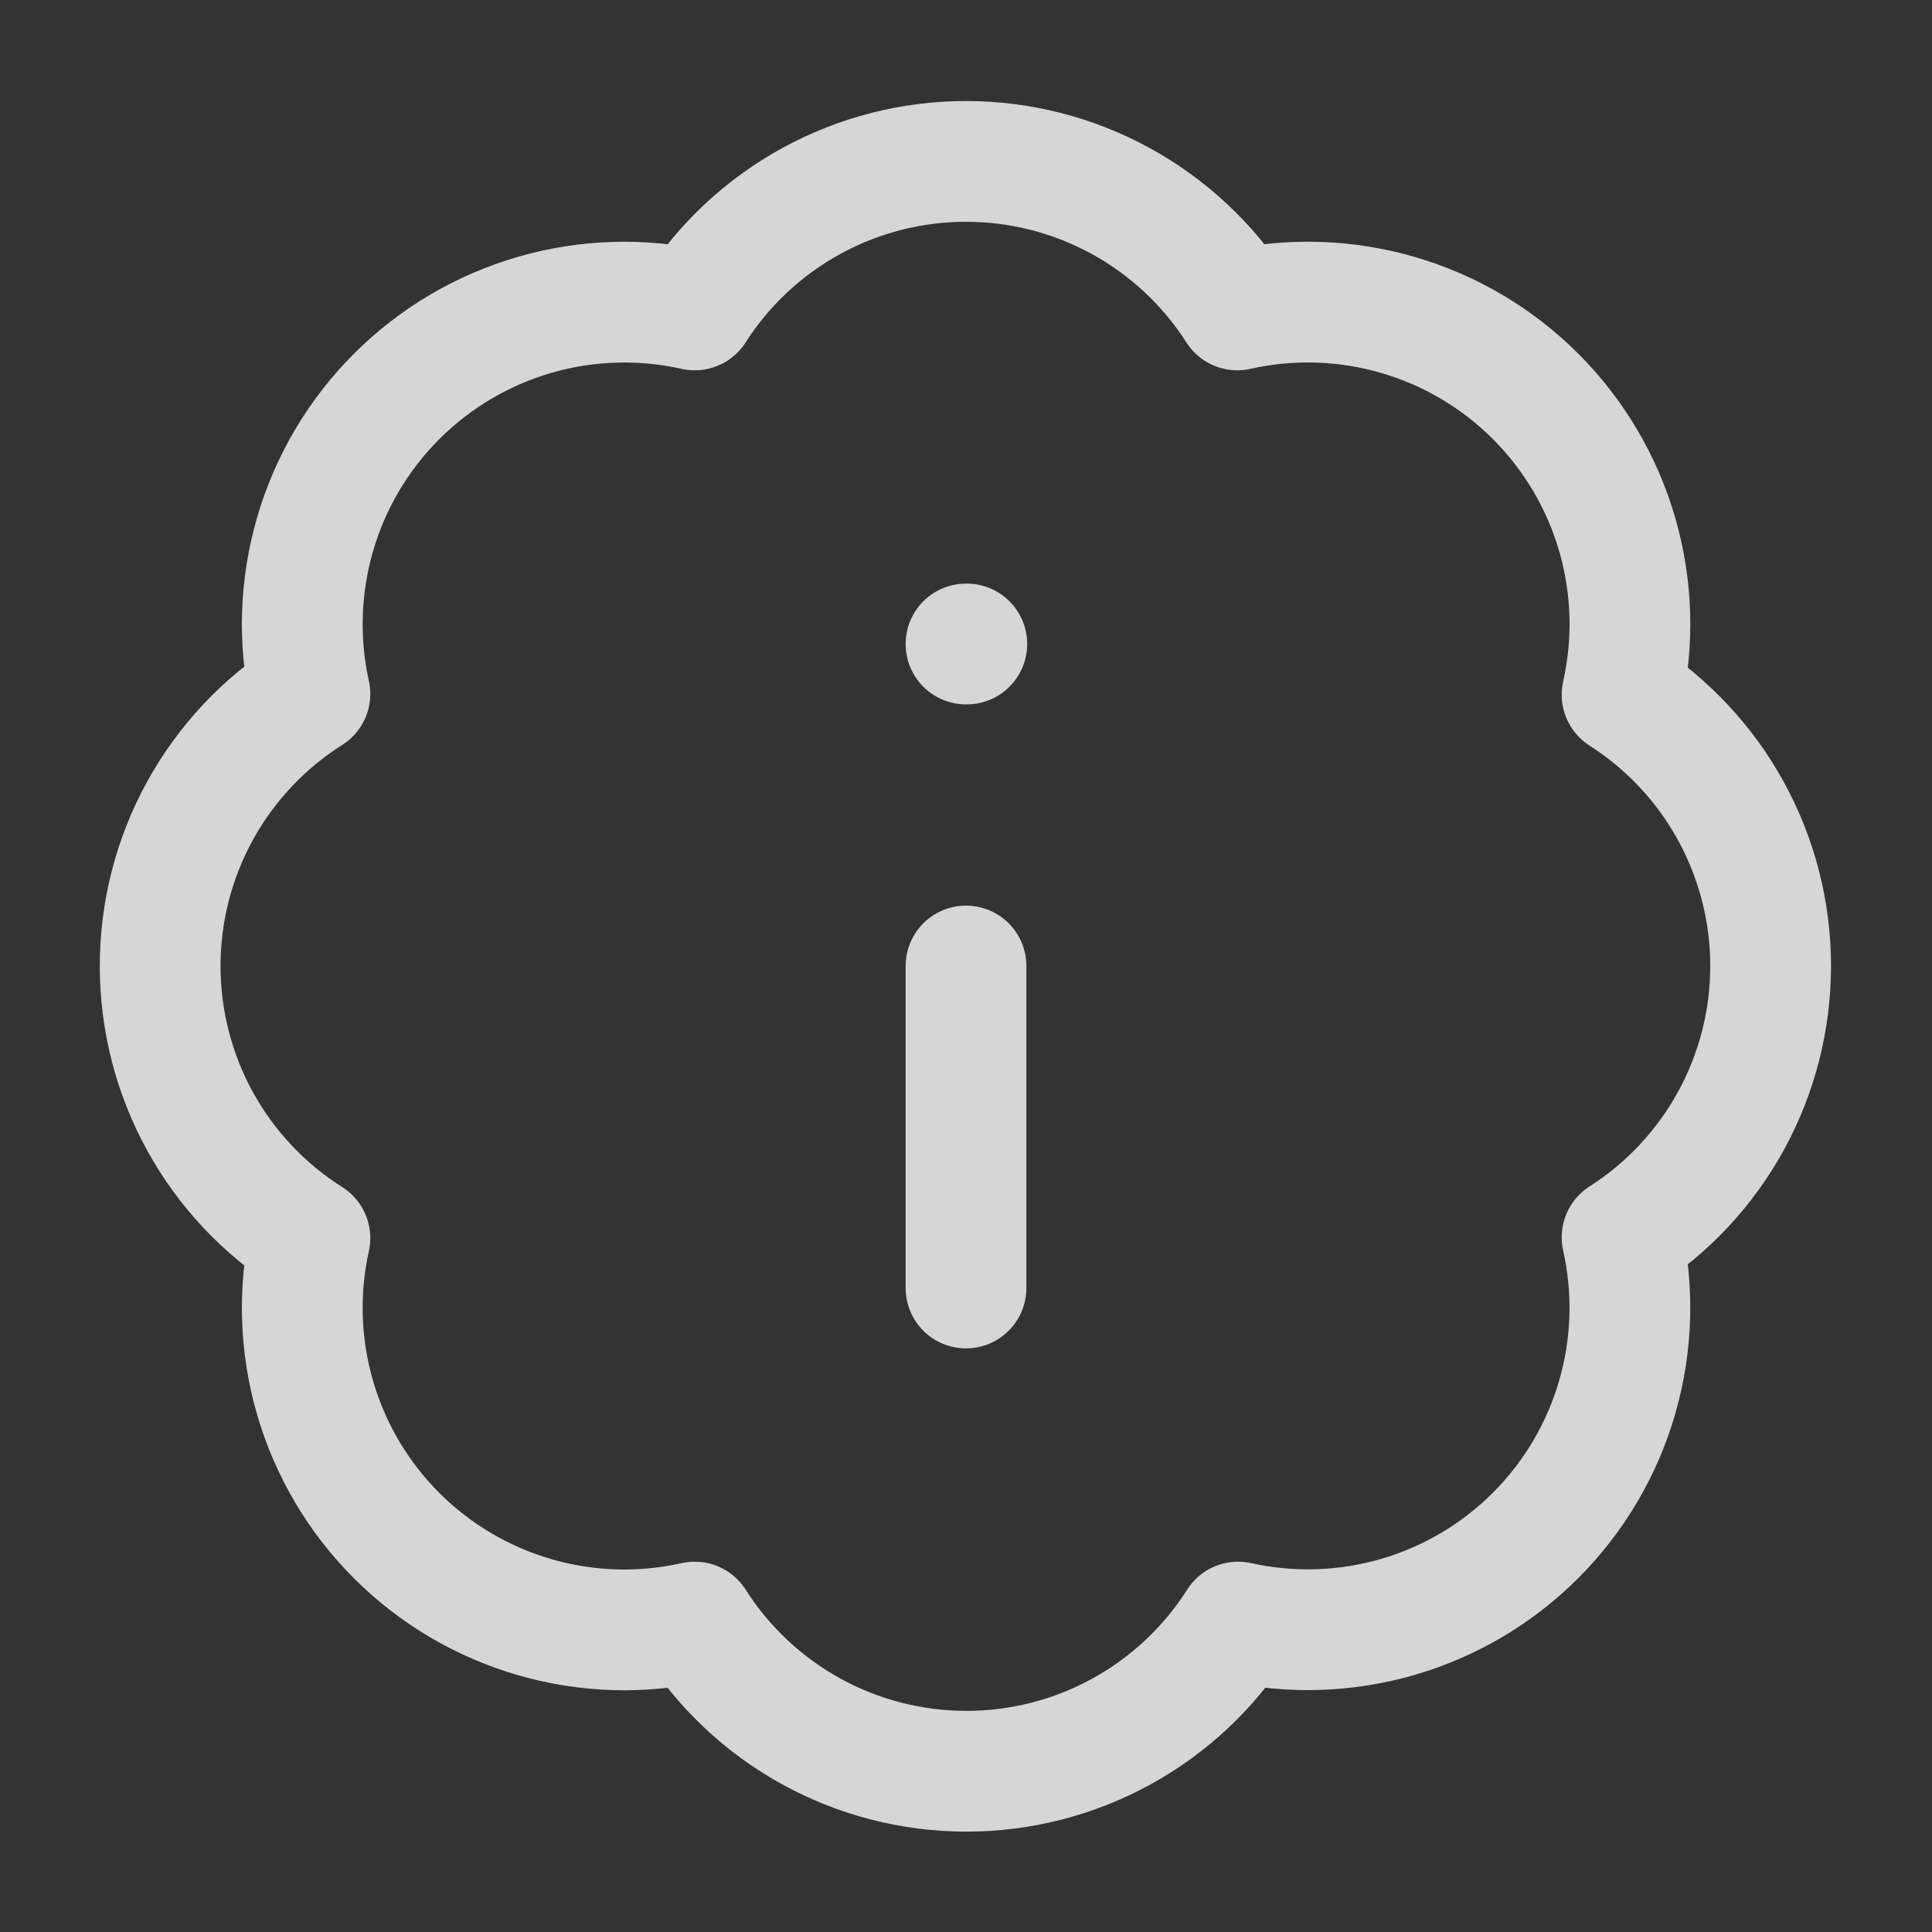 <svg width="48" height="48" viewBox="0 0 48 48" fill="none" xmlns="http://www.w3.org/2000/svg">
<rect x="0" y="0" width="48" height="48" fill="#333333" stroke="none"/>
<path d="M24 32V24M24 16H24.02M7.7 17.24C7.408 15.925 7.453 14.558 7.831 13.265C8.208 11.972 8.906 10.795 9.859 9.844C10.813 8.892 11.991 8.197 13.285 7.822C14.579 7.447 15.946 7.406 17.26 7.7C17.984 6.569 18.98 5.638 20.158 4.993C21.336 4.348 22.657 4.01 24 4.01C25.343 4.01 26.665 4.348 27.843 4.993C29.02 5.638 30.017 6.569 30.74 7.7C32.057 7.404 33.426 7.446 34.722 7.822C36.018 8.197 37.198 8.894 38.152 9.848C39.106 10.803 39.803 11.982 40.179 13.278C40.555 14.574 40.596 15.944 40.3 17.26C41.432 17.984 42.363 18.98 43.008 20.158C43.653 21.336 43.991 22.657 43.991 24C43.991 25.343 43.653 26.664 43.008 27.842C42.363 29.02 41.432 30.017 40.3 30.74C40.595 32.054 40.553 33.422 40.178 34.716C39.804 36.01 39.108 37.188 38.157 38.141C37.206 39.095 36.029 39.792 34.736 40.17C33.443 40.547 32.075 40.592 30.76 40.3C30.038 41.436 29.041 42.371 27.861 43.019C26.681 43.667 25.356 44.006 24.01 44.006C22.664 44.006 21.34 43.667 20.16 43.019C18.98 42.371 17.983 41.436 17.26 40.3C15.946 40.595 14.579 40.553 13.285 40.178C11.991 39.803 10.813 39.108 9.859 38.157C8.906 37.205 8.208 36.029 7.831 34.736C7.453 33.443 7.408 32.075 7.7 30.76C6.56 30.039 5.621 29.041 4.97 27.859C4.32 26.677 3.979 25.349 3.979 24C3.979 22.651 4.32 21.324 4.97 20.142C5.621 18.96 6.56 17.962 7.7 17.24Z" stroke="white" stroke-opacity="0.8" stroke-width="3" stroke-linecap="round" stroke-linejoin="round"/>
</svg>
